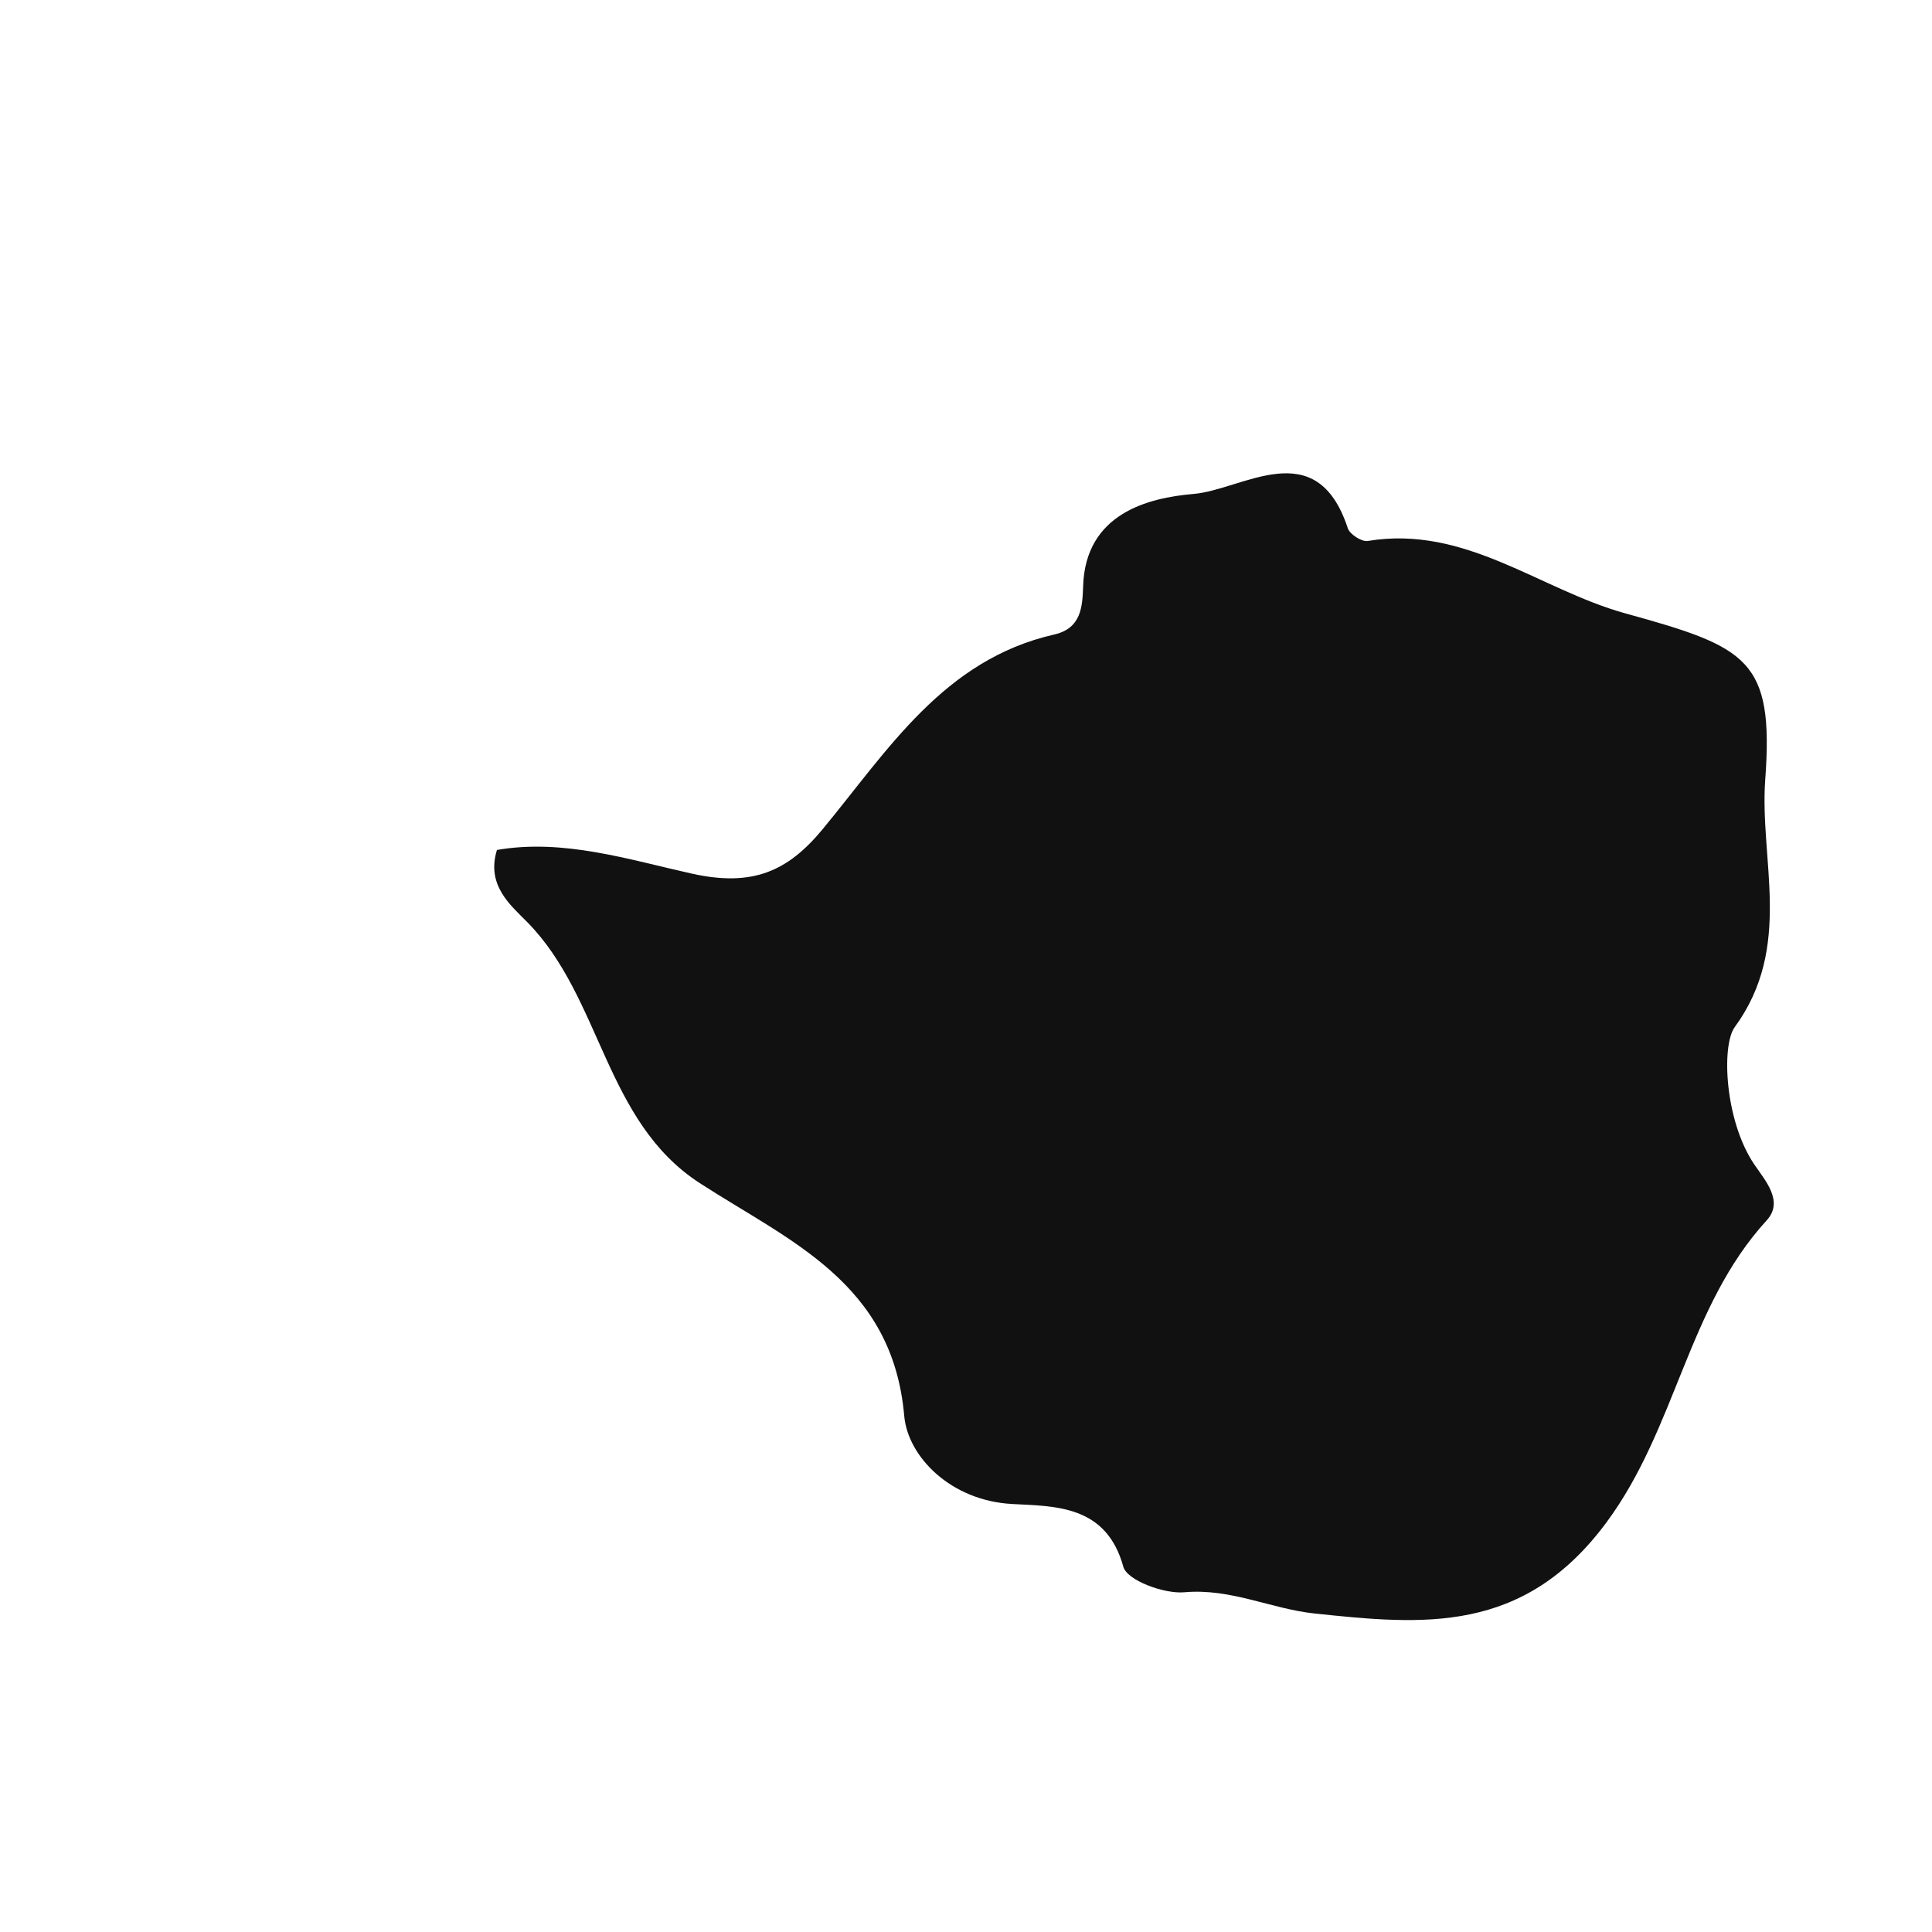 <?xml version="1.0" encoding="iso-8859-1"?>
<!-- Generator: Adobe Illustrator 16.0.0, SVG Export Plug-In . SVG Version: 6.00 Build 0)  -->
<!DOCTYPE svg PUBLIC "-//W3C//DTD SVG 1.1//EN" "http://www.w3.org/Graphics/SVG/1.1/DTD/svg11.dtd">
<svg version="1.1" id="Layer_1" xmlns="http://www.w3.org/2000/svg" xmlns:xlink="http://www.w3.org/1999/xlink" x="0px" y="0px"
	 width="32px" height="32px" viewBox="0 0 32 32" style="enable-background:new 0 0 32 32;" xml:space="preserve">
<path style="fill-rule:evenodd;clip-rule:evenodd;fill:#121111;" d="M29.238,12.911c0.146-1.99-0.295-2.194-2.319-2.752
	c-1.42-0.394-2.647-1.466-4.264-1.199c-0.101,0.017-0.298-0.11-0.331-0.21c-0.519-1.581-1.737-0.638-2.553-0.569
	c-0.76,0.064-1.794,0.328-1.831,1.529c-0.012,0.332-0.026,0.697-0.48,0.8c-1.83,0.416-2.754,1.917-3.836,3.226
	c-0.578,0.698-1.16,0.956-2.161,0.735c-1.04-0.231-2.133-0.584-3.232-0.393c-0.181,0.586,0.226,0.915,0.504,1.197
	c1.236,1.259,1.275,3.296,2.855,4.321c1.482,0.96,3.194,1.646,3.387,3.857c0.06,0.674,0.769,1.403,1.787,1.458
	c0.716,0.038,1.561,0.017,1.842,1.04c0.063,0.226,0.676,0.452,1.011,0.422c0.767-0.069,1.438,0.275,2.152,0.351
	c1.803,0.191,3.46,0.347,4.833-1.5c1.168-1.572,1.345-3.576,2.661-5.012c0.289-0.317-0.031-0.664-0.209-0.929
	c-0.489-0.727-0.543-1.966-0.322-2.27C29.707,15.678,29.14,14.244,29.238,12.911z"/>
</svg>
